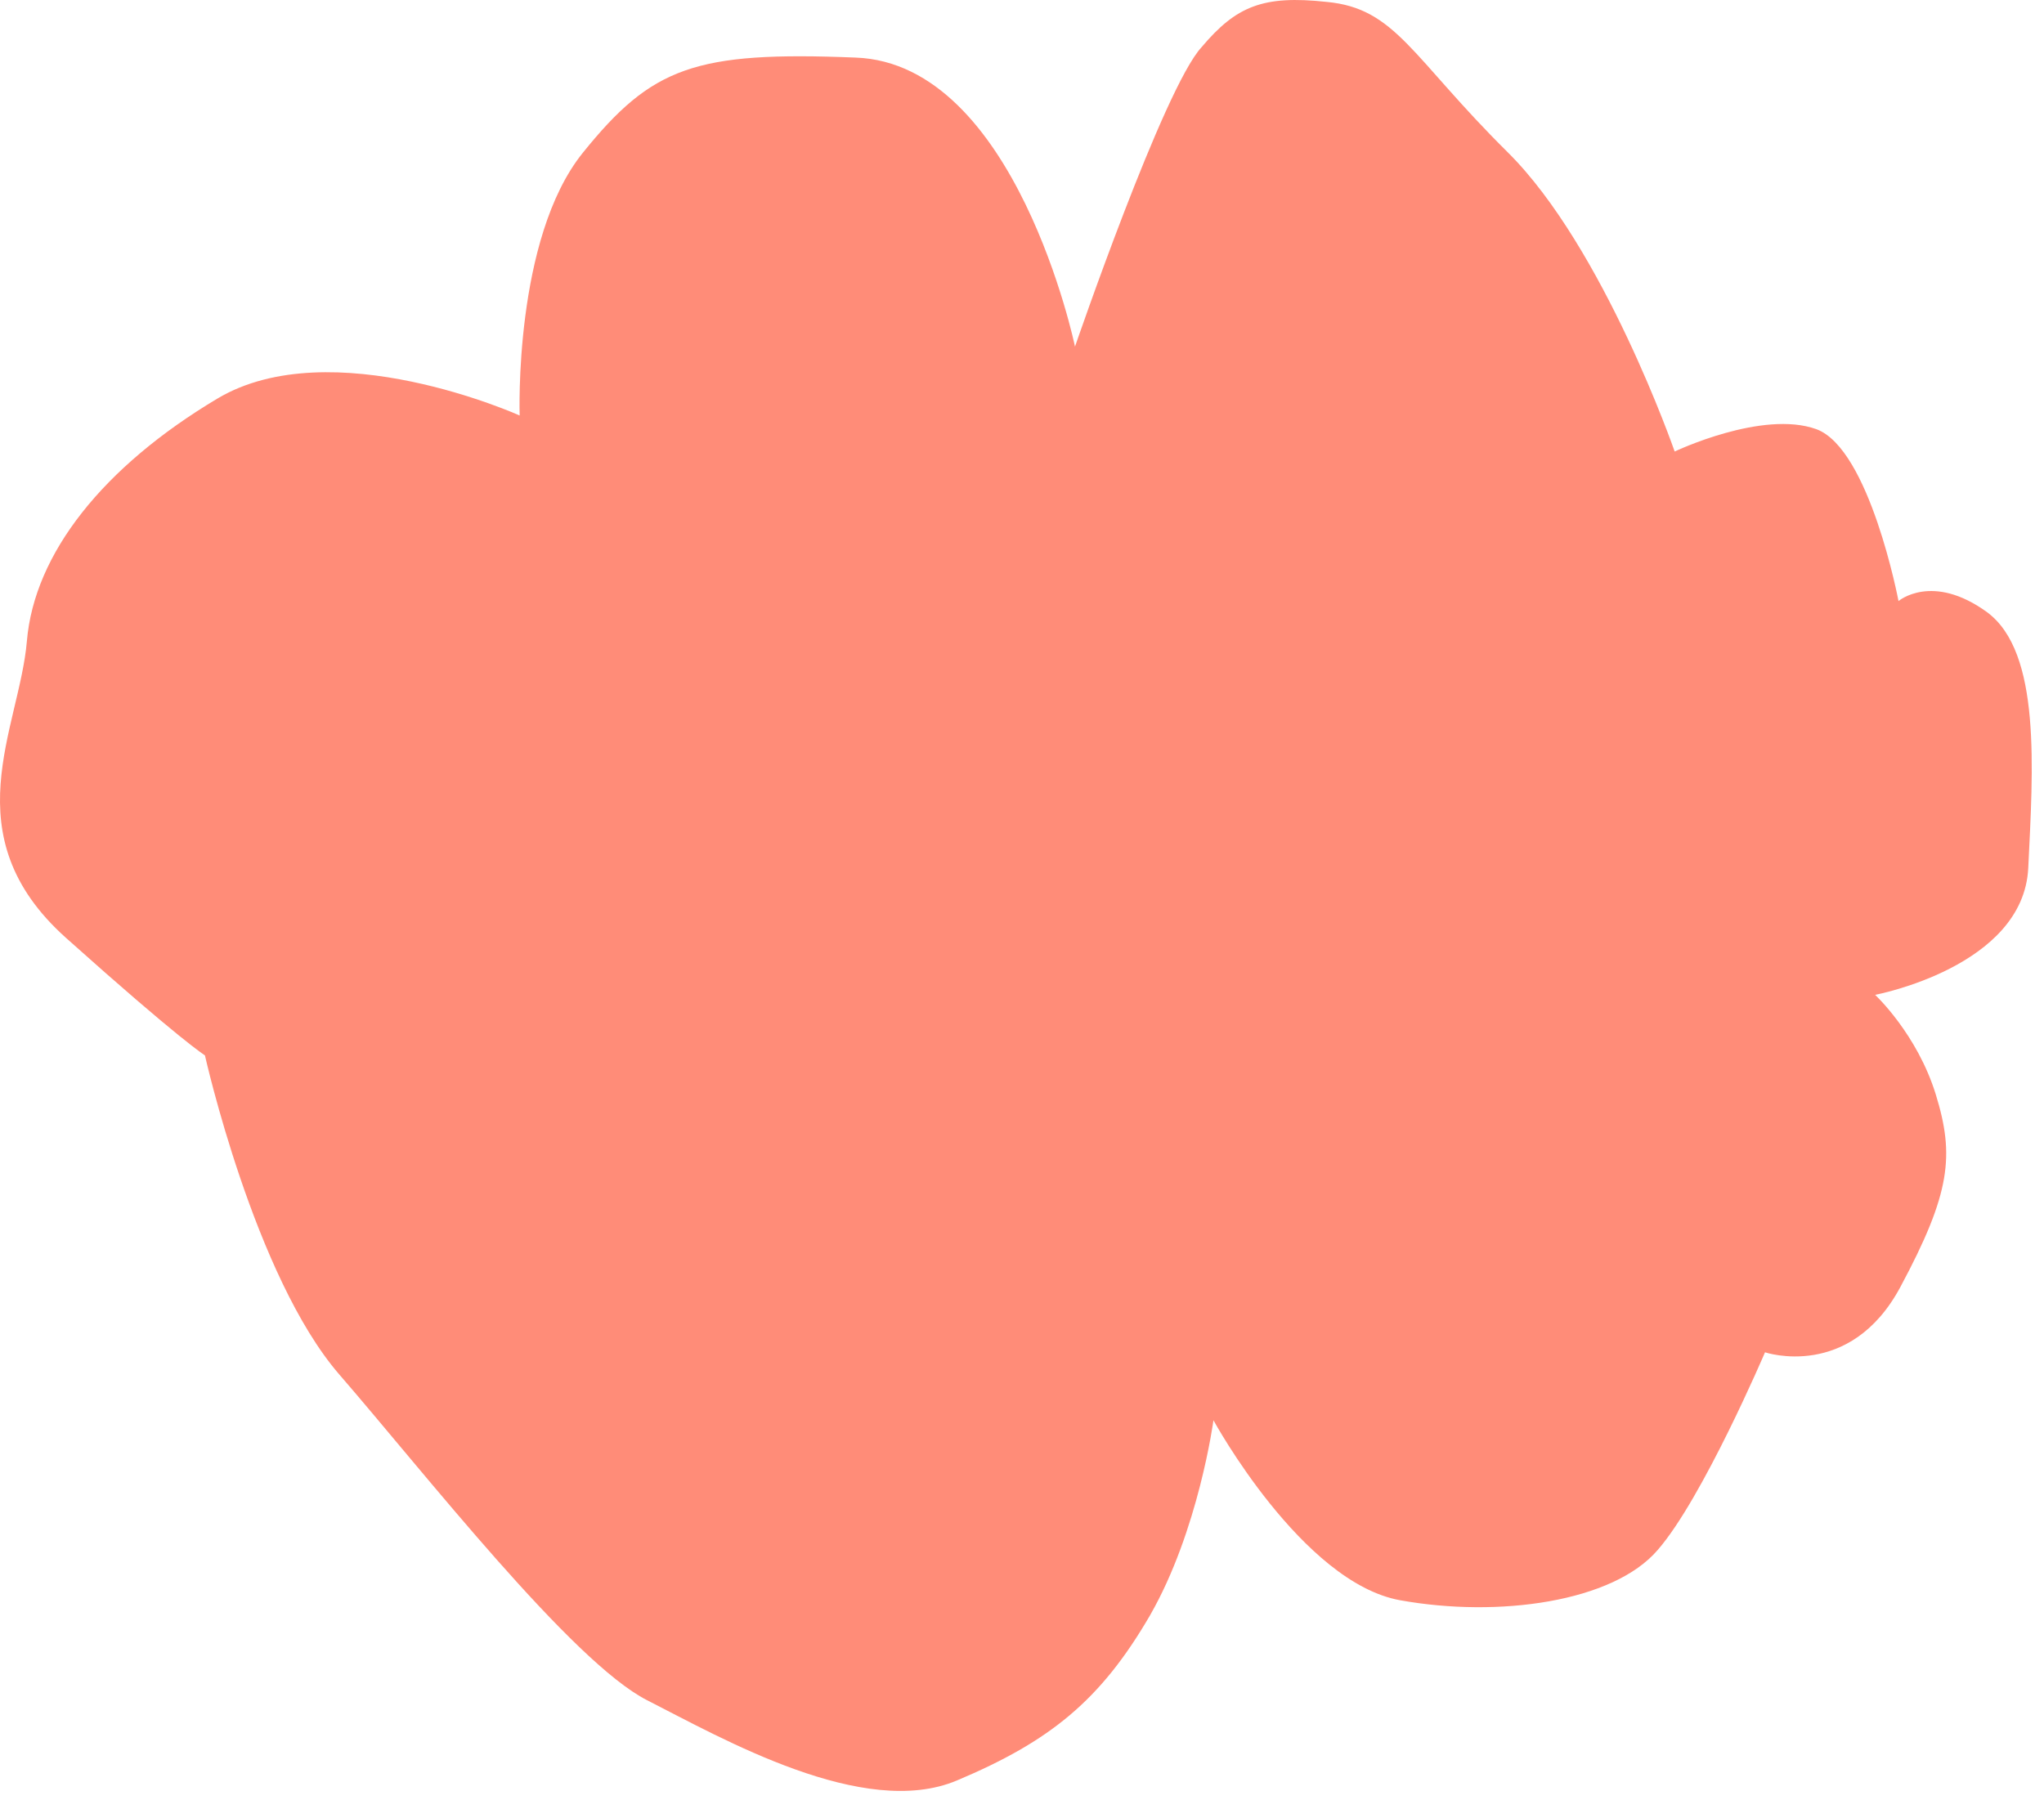 <?xml version="1.0" encoding="UTF-8"?> <svg xmlns="http://www.w3.org/2000/svg" width="84" height="74" viewBox="0 0 84 74" fill="none"><path d="M44.178 14.247C44.178 14.247 41.759 2.605 35.162 2.367C28.559 2.099 26.789 2.755 23.947 6.286C21.106 9.816 21.356 17.079 21.356 17.079C21.356 17.079 13.615 13.588 8.929 16.386C4.244 19.185 1.41 22.747 1.105 26.351C0.799 29.955 -2.004 34.326 2.71 38.549C7.425 42.771 8.422 43.38 8.422 43.38C8.422 43.38 10.454 52.468 13.944 56.497C17.434 60.524 23.5 68.311 26.593 69.886C29.687 71.46 35.494 74.797 39.322 73.186C43.15 71.574 45.229 69.895 47.261 66.397C49.262 62.906 49.868 58.378 49.868 58.378C49.868 58.378 53.506 65.052 57.541 65.777C61.575 66.503 66.287 65.855 68.123 63.712C69.967 61.599 72.535 55.585 72.535 55.585C72.535 55.585 76.024 56.768 78.098 52.9C80.171 49.033 80.323 47.492 79.556 44.997C78.79 42.5 77.06 40.892 77.06 40.892C77.06 40.892 83.158 39.746 83.353 35.677C83.547 31.61 83.894 26.818 81.664 25.166C79.403 23.522 78.021 24.706 78.021 24.706C78.021 24.706 76.838 18.453 74.648 17.642C72.428 16.838 68.822 18.559 68.822 18.559C68.822 18.559 65.914 10.174 61.959 6.257C58.006 2.341 57.359 0.339 54.517 0.078C51.898 -0.205 50.801 0.256 49.378 1.941C47.823 3.624 44.178 14.247 44.178 14.247Z" fill="#FF8C78"></path></svg> 